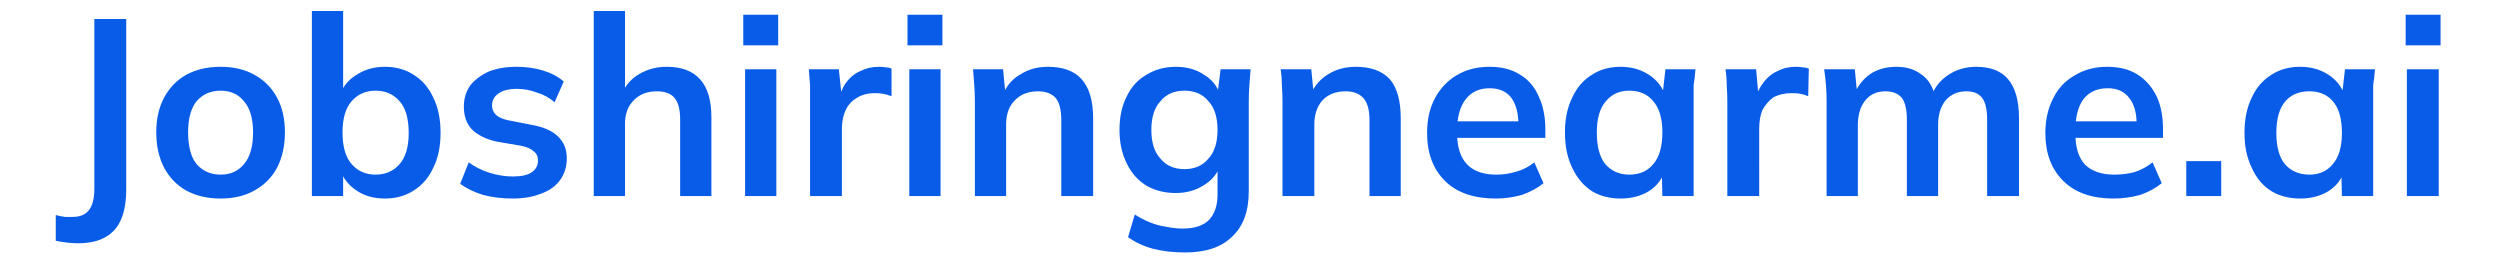 <svg version="1.2" xmlns="http://www.w3.org/2000/svg" viewBox="0 0 408 42" width="408" height="42">
	<title>new-jhnm-logo</title>
	<style>
		.s0 { fill: #085ce8 } 
	</style>
	<path id="Jobshiringnearme.ai" class="s0" aria-label="Jobshiringnearme.ai"  d="m12.7 39.7q-0.7 0-1.7-0.1-0.9-0.1-1.9-0.3v-4.2q0.8 0.2 1.5 0.3 0.7 0 1.2 0 1.9 0 2.7-1.1 0.9-1.1 0.9-3.5v-27.7h5.2v27.7q0 3-0.8 4.9-0.8 2-2.6 3-1.7 1-4.5 1zm23.3-7.3q-3.2 0-5.6-1.3-2.3-1.3-3.6-3.7-1.3-2.5-1.3-5.8 0-3.3 1.3-5.7 1.3-2.4 3.6-3.7 2.4-1.3 5.6-1.3 3.2 0 5.5 1.3 2.4 1.3 3.7 3.7 1.3 2.4 1.3 5.7 0 3.3-1.3 5.8-1.3 2.4-3.7 3.7-2.3 1.3-5.5 1.3zm0-3.9q2.4 0 3.8-1.7 1.5-1.7 1.5-5.2 0-3.4-1.5-5.1-1.4-1.7-3.8-1.7-2.4 0-3.9 1.7-1.4 1.7-1.4 5.1 0 3.5 1.4 5.2 1.5 1.7 3.9 1.7zm26.8 3.9q-2.7 0-4.6-1.3-2-1.3-2.7-3.5h0.5v4.4h-5.1v-30.2h5.1v13.7h-0.5q0.7-2.1 2.7-3.3 2-1.3 4.6-1.3 2.7 0 4.7 1.3 2.1 1.3 3.2 3.7 1.2 2.4 1.2 5.8 0 3.3-1.2 5.7-1.1 2.4-3.2 3.7-2 1.3-4.7 1.3zm-1.5-3.9q2.4 0 3.9-1.7 1.5-1.7 1.5-5.1 0-3.5-1.5-5.2-1.5-1.7-3.9-1.7-2.4 0-3.9 1.7-1.5 1.7-1.5 5.1 0 3.5 1.5 5.2 1.5 1.7 3.9 1.7zm22.4 3.9q-2.7 0-4.9-0.6-2.2-0.7-3.7-1.8l1.4-3.5q1.5 1.1 3.4 1.7 1.9 0.6 3.8 0.6 2.1 0 3.1-0.7 1-0.7 1-1.9 0-1-0.7-1.5-0.6-0.6-2-0.9l-4.1-0.7q-2.6-0.6-4-2-1.3-1.4-1.3-3.7 0-1.9 1-3.4 1.1-1.4 3-2.3 2-0.8 4.6-0.8 2.3 0 4.3 0.6 2 0.6 3.4 1.8l-1.5 3.4q-1.2-1.1-2.9-1.6-1.6-0.6-3.2-0.6-2.1 0-3.1 0.8-1 0.7-1 1.9 0 0.9 0.6 1.5 0.6 0.6 1.9 0.9l4.1 0.8q2.7 0.5 4.1 1.8 1.5 1.4 1.5 3.6 0 2.1-1.1 3.6-1.1 1.5-3.1 2.2-2 0.8-4.6 0.8zm18.3-0.4h-5.1v-30.2h5.1v13.6h-0.6q1-2.2 2.9-3.3 2-1.2 4.5-1.2 3.7 0 5.5 2.1 1.8 2 1.8 6.2v12.8h-5.1v-12.5q0-2.4-0.9-3.5-0.9-1.1-2.9-1.1-2.4 0-3.8 1.5-1.4 1.4-1.4 3.8zm24.7 0h-5.1v-20.7h5.1zm0.3-24.6h-5.7v-5h5.7zm10.4 24.6h-5.2v-15.4q0-1.3 0-2.7-0.1-1.3-0.2-2.6h4.9l0.6 5.7h-0.8q0.4-2.1 1.3-3.4 1-1.4 2.4-2 1.4-0.7 3-0.7 0.8 0 1.2 0.1 0.5 0 0.9 0.2v4.5q-0.8-0.3-1.4-0.4-0.5-0.1-1.3-0.1-1.8 0-3 0.8-1.2 0.7-1.8 2-0.6 1.3-0.6 3zm16.1 0h-5.1v-20.7h5.1zm0.3-24.6h-5.7v-5h5.7zm10.4 24.6h-5.1v-15.5q0-1.3-0.1-2.6-0.1-1.3-0.2-2.6h4.9l0.4 4.1h-0.4q0.9-2.2 2.9-3.3 1.9-1.2 4.4-1.2 3.7 0 5.5 2 1.9 2.1 1.9 6.4v12.7h-5.2v-12.4q0-2.5-0.9-3.6-1-1.1-2.9-1.1-2.4 0-3.8 1.5-1.4 1.4-1.4 3.9zm29.2 9.2q-2.9 0-5.2-0.6-2.3-0.6-4.1-1.9l1.1-3.7q1.2 0.8 2.5 1.3 1.2 0.5 2.6 0.7 1.4 0.3 2.7 0.3 2.9 0 4.3-1.4 1.4-1.5 1.4-4.1v-5h0.5q-0.7 2.2-2.7 3.4-2 1.3-4.6 1.3-2.7 0-4.8-1.2-2.1-1.3-3.2-3.6-1.2-2.4-1.2-5.5 0-3.2 1.2-5.5 1.1-2.3 3.2-3.5 2.1-1.3 4.8-1.3 2.7 0 4.6 1.3 2 1.2 2.6 3.3l-0.4-0.2 0.5-4h4.9q-0.1 1.3-0.2 2.6-0.1 1.3-0.1 2.6v14.7q0 4.9-2.7 7.4-2.6 2.6-7.7 2.6zm-0.1-13.6q2.5 0 3.9-1.7 1.5-1.6 1.5-4.7 0-3.1-1.5-4.7-1.4-1.7-3.9-1.7-2.5 0-3.9 1.7-1.5 1.6-1.5 4.7 0 3.1 1.5 4.7 1.4 1.7 3.9 1.7zm21.2 4.4h-5.2v-15.5q0-1.3-0.1-2.6 0-1.3-0.2-2.6h5l0.4 4.1h-0.5q1-2.2 2.9-3.3 1.9-1.2 4.5-1.2 3.6 0 5.5 2 1.8 2.1 1.8 6.4v12.7h-5.1v-12.4q0-2.5-1-3.6-1-1.1-2.9-1.1-2.4 0-3.8 1.5-1.3 1.5-1.3 3.9zm29.6 0.4q-5.3 0-8.2-2.8-3-2.9-3-7.9 0-3.3 1.3-5.7 1.3-2.4 3.5-3.7 2.3-1.4 5.4-1.4 3 0 5 1.3 2 1.2 3 3.5 1.1 2.3 1.1 5.4v1.4h-15.1v-2.7h11.4l-0.7 0.5q0-2.8-1.2-4.4-1.2-1.5-3.5-1.5-2.5 0-3.9 1.8-1.4 1.8-1.4 5.1v0.5q0 3.4 1.7 5.1 1.6 1.6 4.7 1.6 1.7 0 3.3-0.5 1.5-0.4 2.9-1.5l1.5 3.4q-1.5 1.2-3.5 1.9-2.1 0.6-4.3 0.6zm20.4 0q-2.7 0-4.7-1.2-2.1-1.4-3.2-3.8-1.2-2.4-1.2-5.8 0-3.3 1.2-5.7 1.1-2.4 3.2-3.7 2-1.3 4.7-1.3 2.6 0 4.6 1.3 2 1.3 2.7 3.5h-0.5l0.5-4.4h4.9q-0.1 1.3-0.3 2.6 0 1.3 0 2.6v15.5h-5.1l-0.1-4.2h0.5q-0.6 2.1-2.6 3.4-2 1.2-4.6 1.2zm1.4-3.9q2.5 0 3.9-1.7 1.5-1.7 1.5-5.2 0-3.4-1.5-5.1-1.4-1.7-3.9-1.7-2.4 0-3.8 1.7-1.5 1.7-1.5 5.1 0 3.5 1.4 5.2 1.5 1.7 3.9 1.7zm21.2 3.5h-5.2v-15.4q0-1.3-0.1-2.7 0-1.3-0.2-2.6h5l0.5 5.7h-0.8q0.4-2.1 1.4-3.4 1-1.4 2.4-2 1.3-0.7 3-0.7 0.7 0 1.2 0.1 0.4 0 0.9 0.2l-0.1 4.5q-0.7-0.3-1.3-0.4-0.5-0.1-1.4-0.1-1.7 0-3 0.7-1.1 0.8-1.8 2.1-0.5 1.3-0.5 3zm16.1 0h-5.1v-15.5q0-1.3-0.1-2.6-0.1-1.3-0.3-2.6h5l0.4 4.1h-0.5q0.9-2.1 2.6-3.3 1.8-1.2 4.3-1.2 2.4 0 4 1.2 1.7 1.1 2.3 3.6h-0.6q0.8-2.2 2.8-3.5 2-1.3 4.5-1.3 3.5 0 5.2 2 1.8 2.1 1.8 6.4v12.7h-5.2v-12.5q0-2.4-0.8-3.5-0.8-1.1-2.6-1.1-2.1 0-3.4 1.5-1.2 1.5-1.2 4v11.6h-5.1v-12.5q0-2.4-0.8-3.5-0.9-1.1-2.7-1.1-2.1 0-3.3 1.5-1.2 1.5-1.2 4zm41.7 0.4q-5.2 0-8.1-2.8-3-2.9-3-7.9 0-3.2 1.3-5.7 1.2-2.4 3.5-3.7 2.3-1.4 5.3-1.4 3 0 5 1.3 2 1.3 3.1 3.6 1 2.2 1 5.3v1.4h-15.1v-2.7h11.5l-0.7 0.5q0-2.8-1.2-4.3-1.2-1.6-3.5-1.6-2.6 0-4 1.8-1.3 1.8-1.3 5.1v0.5q0 3.4 1.6 5.1 1.7 1.6 4.7 1.6 1.8 0 3.3-0.4 1.6-0.5 3-1.6l1.5 3.4q-1.5 1.2-3.5 1.9-2.1 0.6-4.4 0.6zm17.6-0.4h-5.7v-5.7h5.7zm12.9 0.4q-2.7 0-4.7-1.2-2.1-1.3-3.2-3.8-1.2-2.4-1.2-5.7 0-3.4 1.2-5.8 1.1-2.4 3.2-3.7 2-1.3 4.7-1.3 2.6 0 4.6 1.3 2 1.3 2.7 3.5h-0.5l0.5-4.4h4.9q-0.1 1.3-0.3 2.6 0 1.3 0 2.6v15.5h-5.1l-0.1-4.2h0.5q-0.6 2.1-2.6 3.4-2 1.2-4.6 1.2zm1.5-3.9q2.4 0 3.8-1.7 1.5-1.7 1.5-5.1 0-3.5-1.5-5.2-1.4-1.6-3.8-1.6-2.5 0-3.9 1.6-1.5 1.7-1.5 5.2 0 3.4 1.4 5.1 1.5 1.7 4 1.7zm21.1 3.5h-5.2v-20.7h5.2zm0.3-24.6h-5.7v-5h5.7z"/>
</svg>